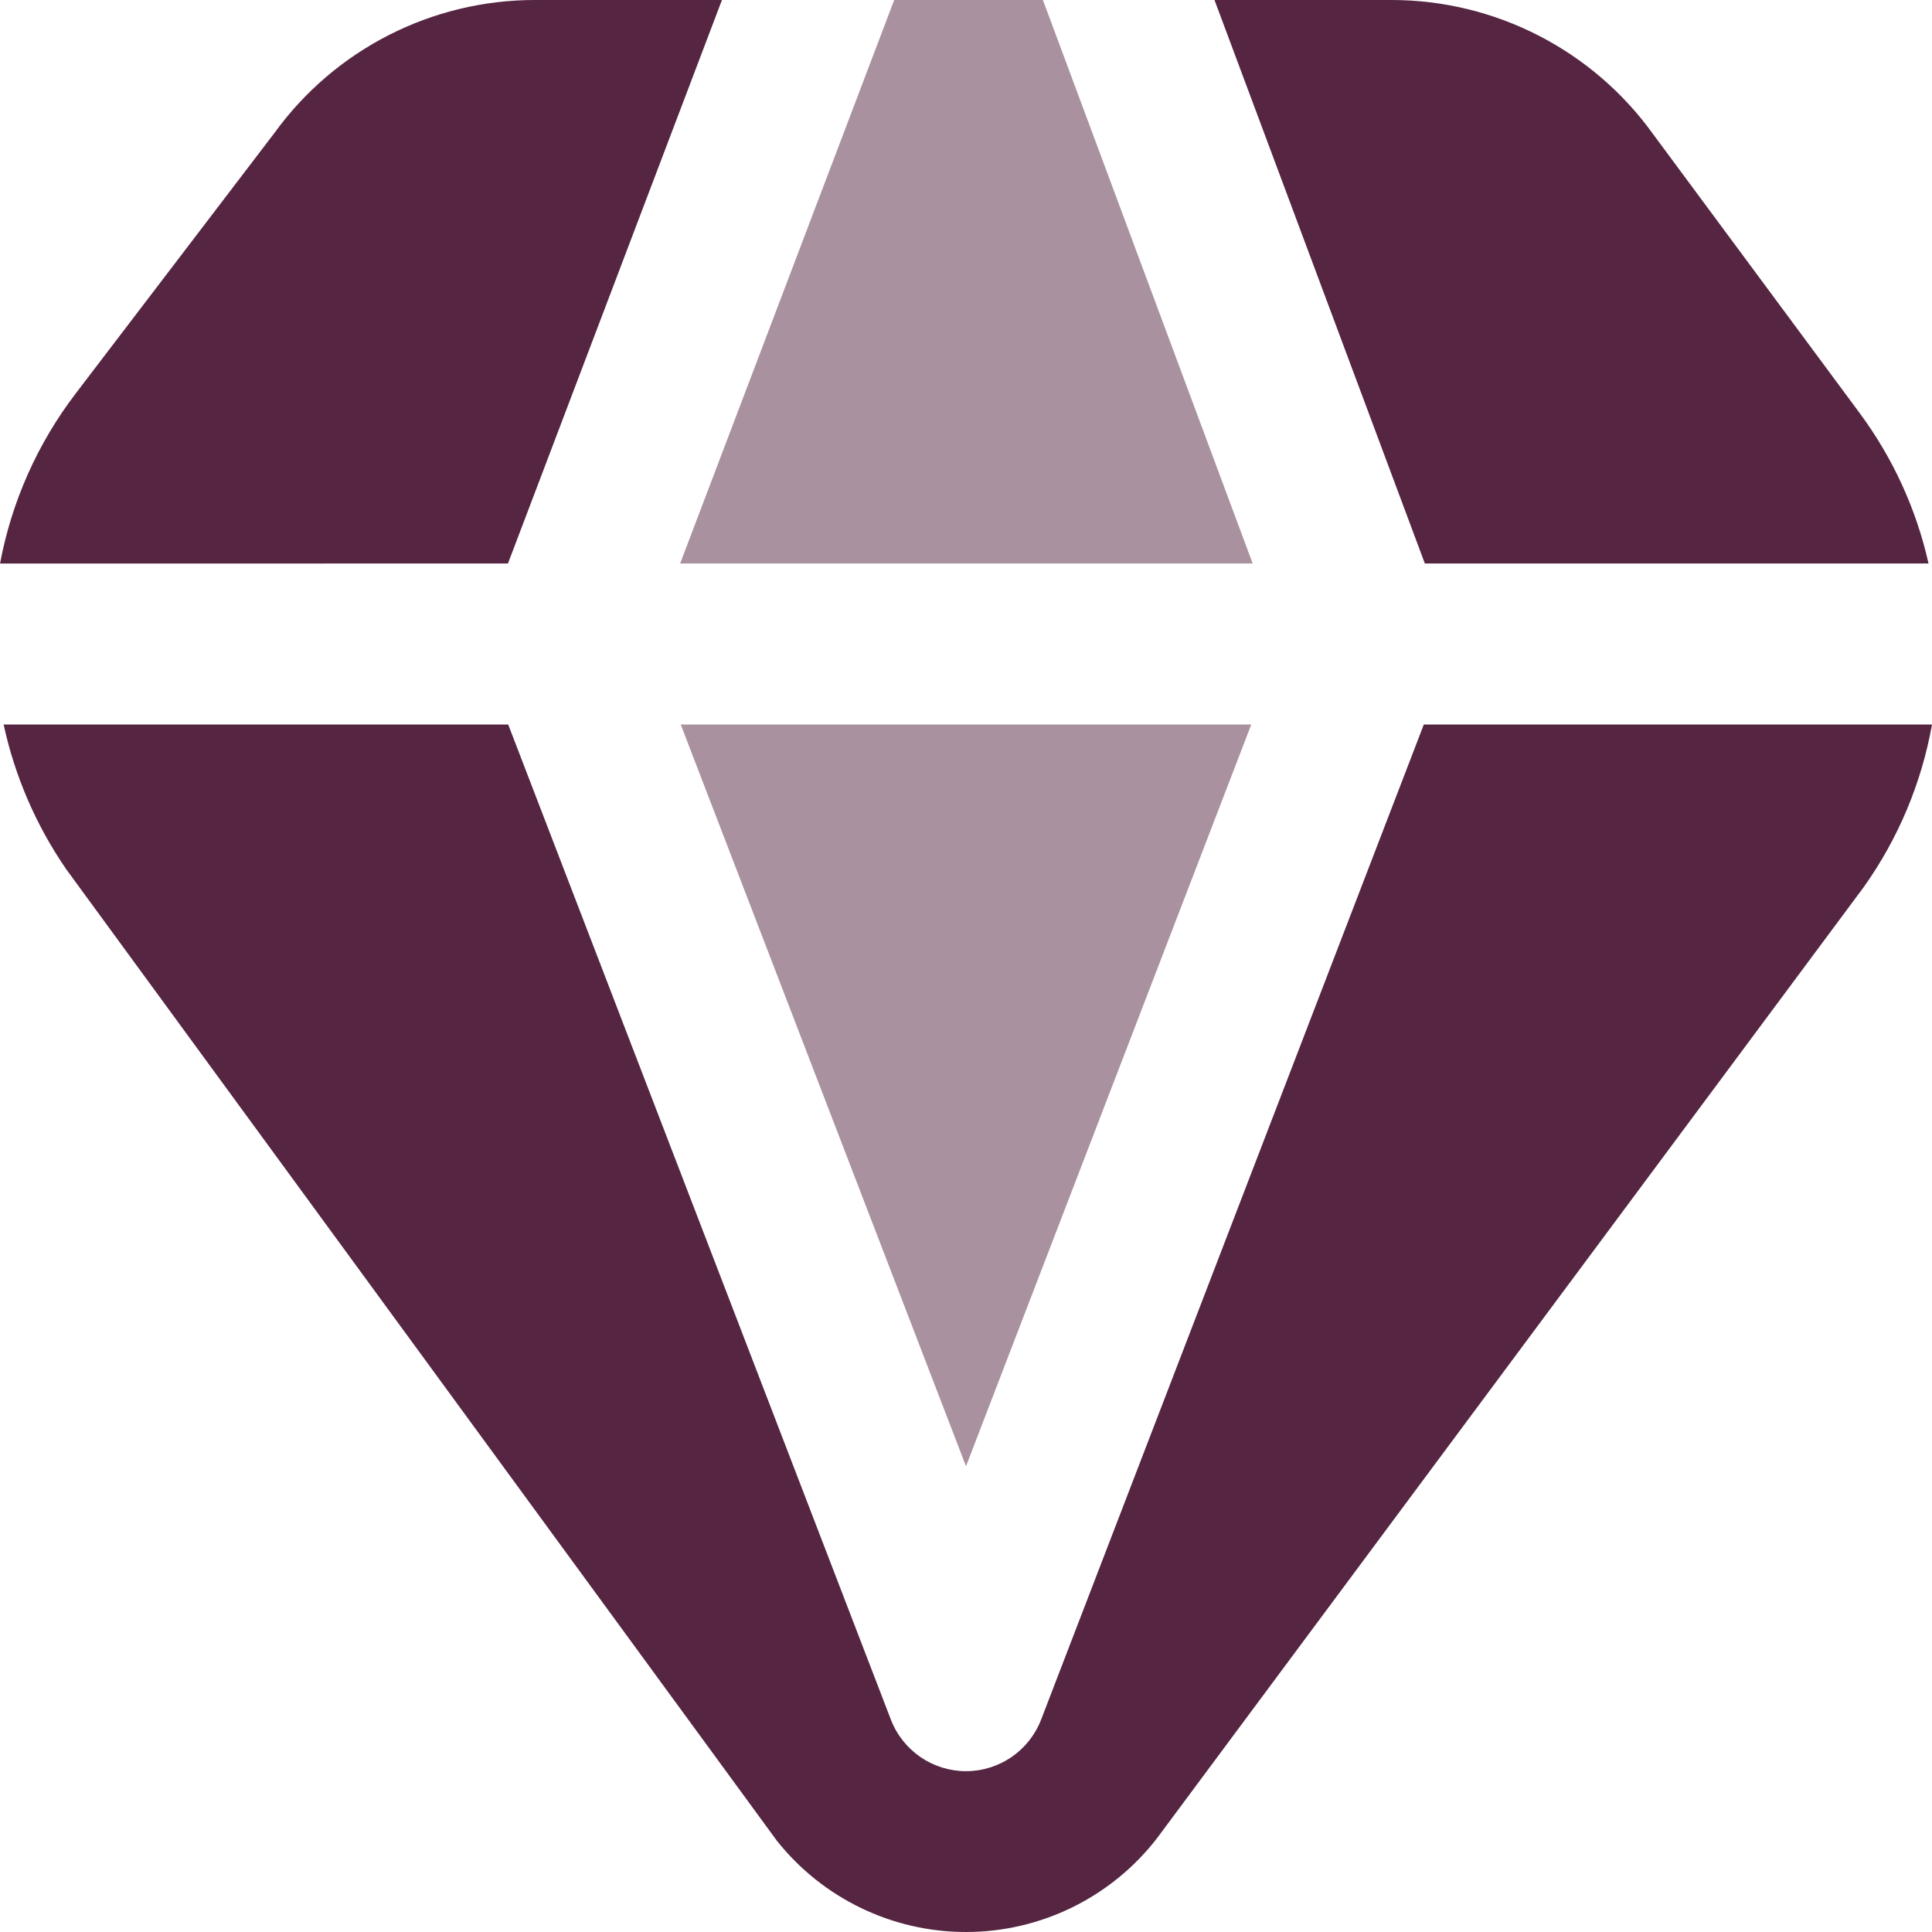 <?xml version="1.0" encoding="UTF-8"?>
<!DOCTYPE svg PUBLIC "-//W3C//DTD SVG 1.1//EN" "http://www.w3.org/Graphics/SVG/1.1/DTD/svg11.dtd">
<!-- Creator: CorelDRAW -->
<svg xmlns="http://www.w3.org/2000/svg" xml:space="preserve" width="0.5in" height="0.5in" version="1.1" style="shape-rendering:geometricPrecision; text-rendering:geometricPrecision; image-rendering:optimizeQuality; fill-rule:evenodd; clip-rule:evenodd"
viewBox="0 0 500 500"
 xmlns:xlink="http://www.w3.org/1999/xlink"
 xmlns:xodm="http://www.corel.com/coreldraw/odm/2003"
 data-name="Layer 1">
 <defs>
  <style type="text/css">
   <![CDATA[
    .fil1 {fill:#552541;fill-rule:nonzero}
    .fil0 {fill:#552541;fill-rule:nonzero;fill-opacity:0.502}
   ]]>
  </style>
 </defs>
 <g id="Layer_x0020_1">
  <g id="_2525324901856">
   <polygon class="fil0" points="323.83,187.5 176.17,187.5 250,379.46 "/>
   <path class="fil1" d="M131.46 145.83l55.38 -145.83 -48.38 0c-0.02,0 -0.06,0 -0.08,0 -26.64,0 -51.68,12.79 -67.31,34.35l-51.52 67.54c-9.85,12.92 -16.56,27.98 -19.54,43.95l131.46 -0.01z"/>
   <polygon class="fil0" points="231.42,0 176.02,145.83 324.19,145.83 269.9,0 "/>
   <path class="fil1" d="M368.75 145.83l130.35 0c-3.15,-14.09 -9.27,-27.39 -17.86,-38.98l-53.29 -71.96c-15.64,-21.87 -40.91,-34.88 -67.81,-34.89l-45.83 0 54.44 145.83z"/>
   <path class="fil1" d="M500 187.5c-2.69,15.12 -8.72,29.48 -17.61,42l-182.98 246.26c-11.83,15.29 -30.08,24.24 -49.42,24.24 -19.07,0 -37.1,-8.71 -48.95,-23.64l-183.87 -251.36c-7.8,-11.31 -13.33,-24.08 -16.23,-37.5l130.58 0 99.02 257.49c3.09,8.06 10.83,13.39 19.46,13.39 8.63,0 16.37,-5.33 19.46,-13.39l99.02 -257.48 131.52 0z"/>
  </g>
 </g>
</svg>